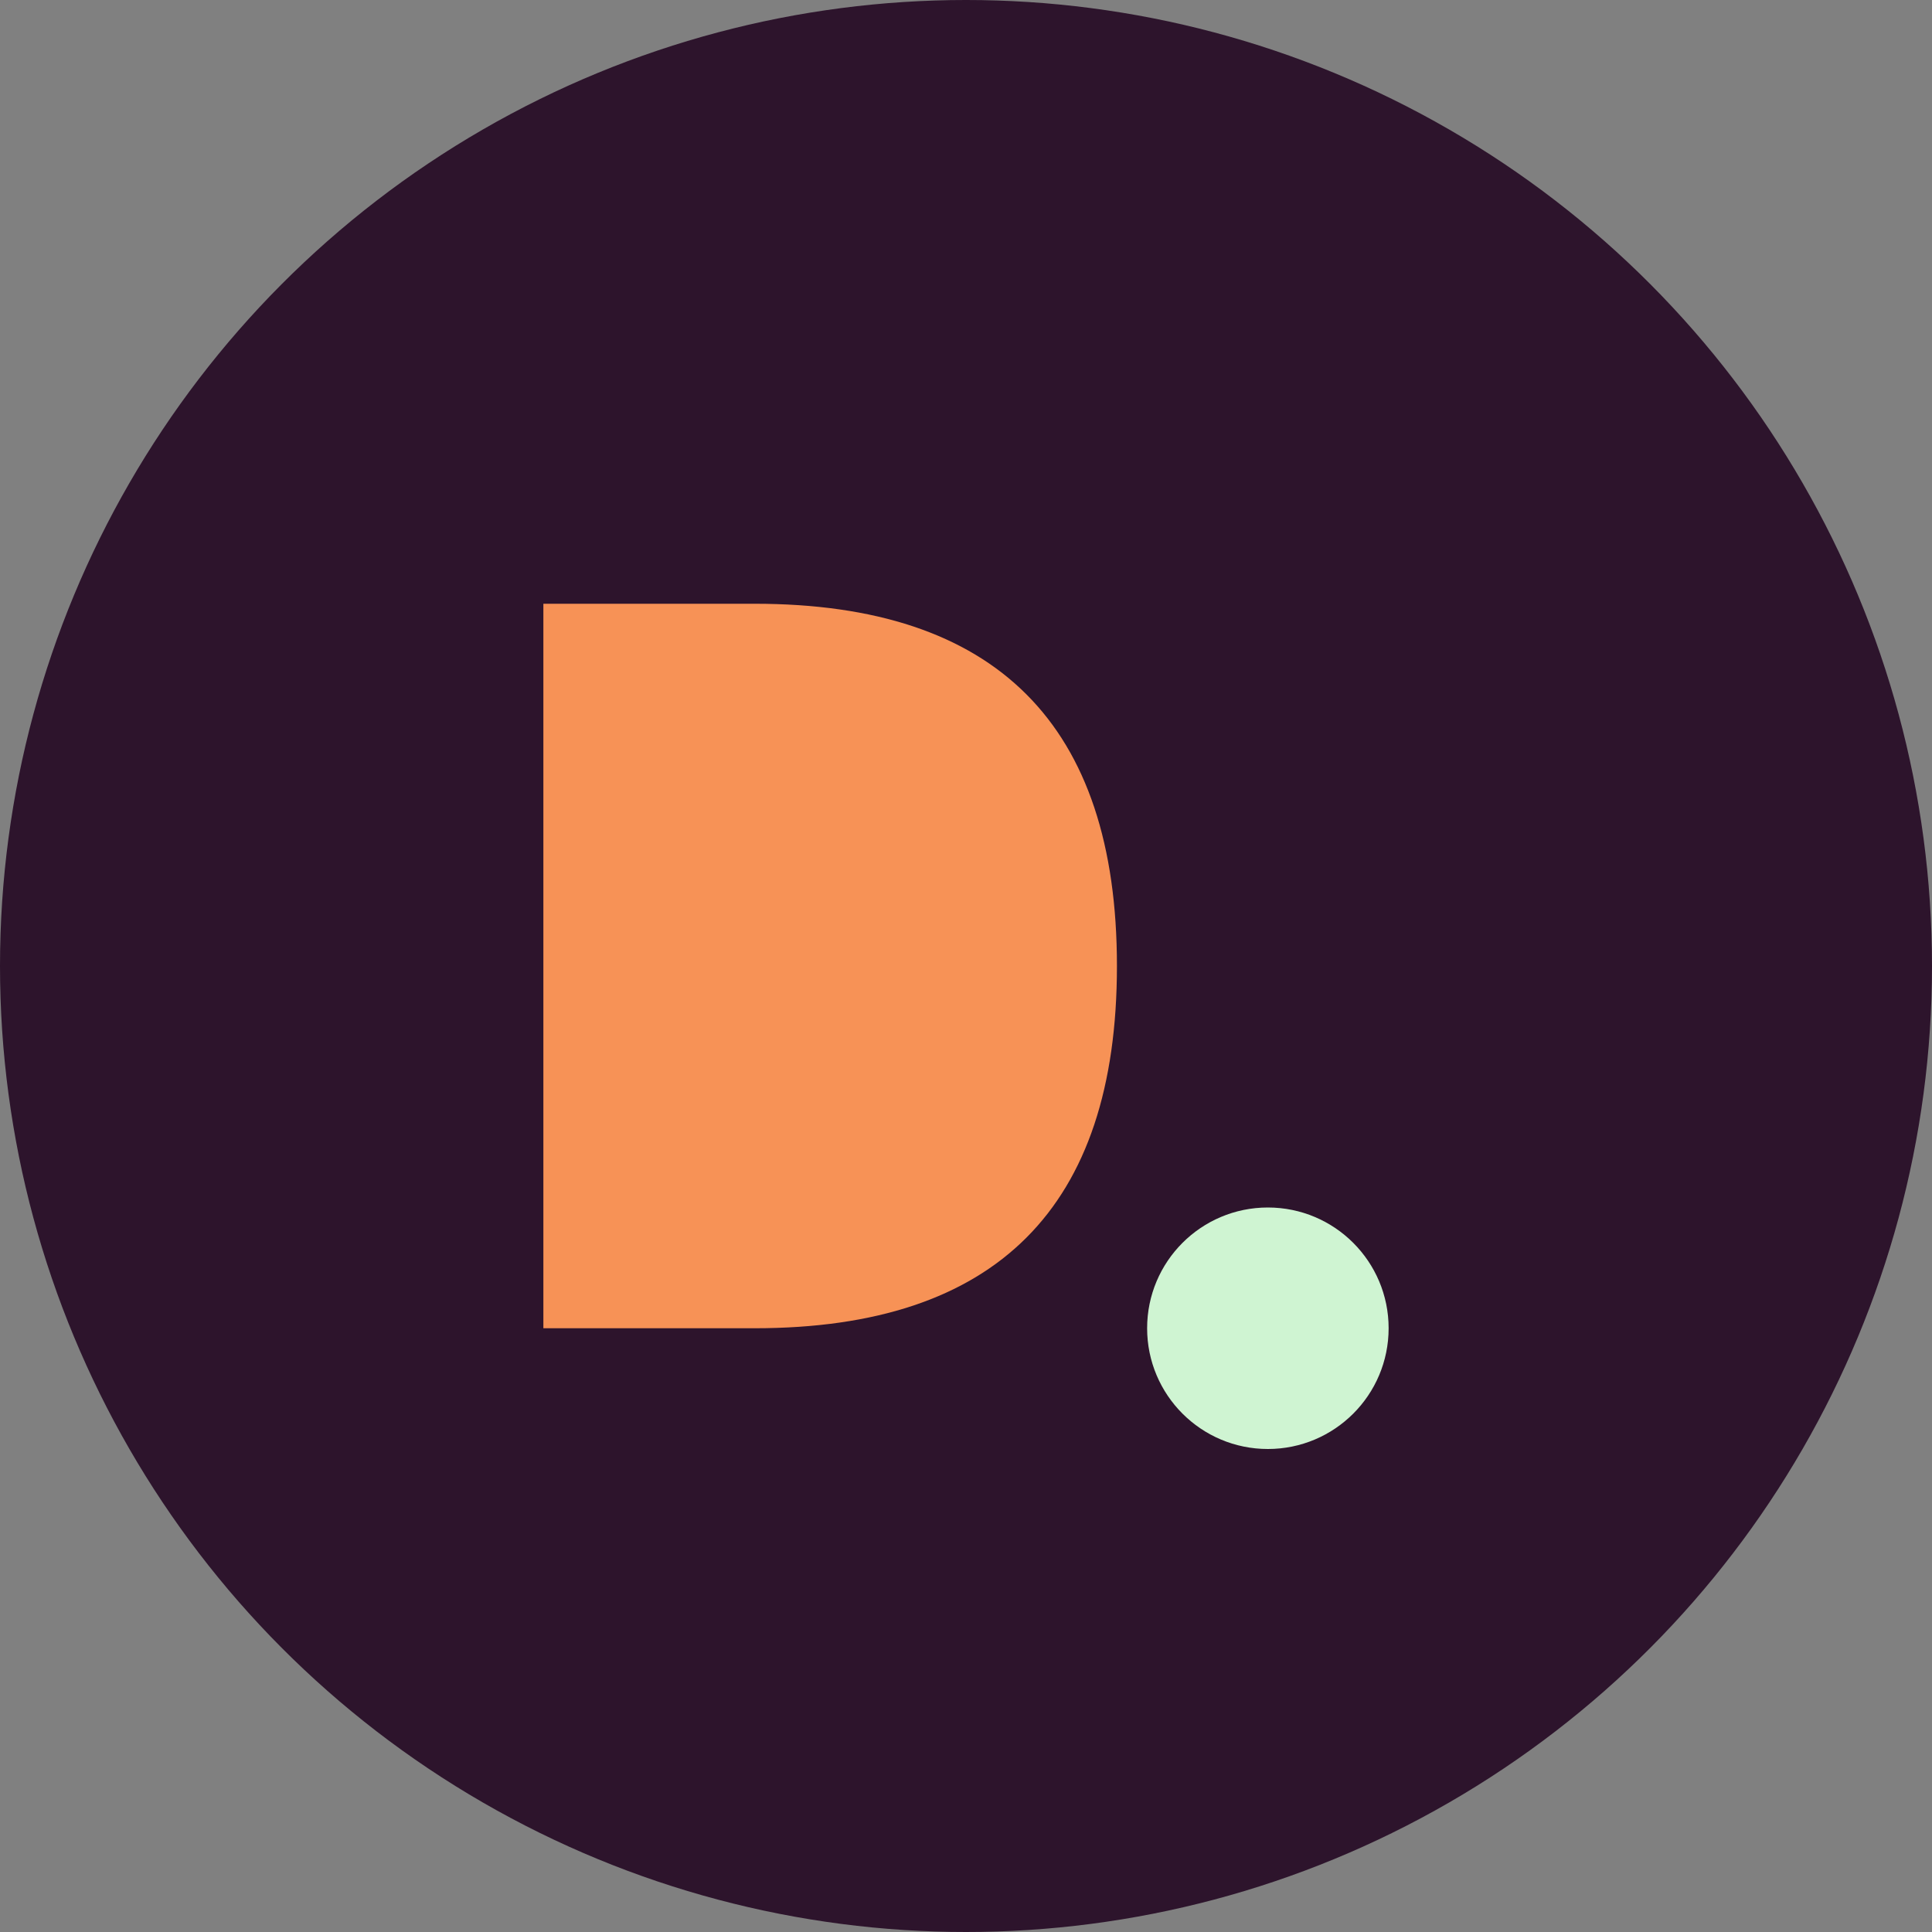 <?xml version="1.0" encoding="UTF-8" standalone="no"?>
<svg width="32" height="32" viewBox="0 0 32 32" fill="none" xmlns="http://www.w3.org/2000/svg">
  <rect x="0" y="0" width="32" height="32" fill="#808080" stroke="none"/>
  <!-- Background circle -->
  <circle cx="16" cy="16" r="16" fill="#2D142C"/>
  
  <!-- Stylized "d" letter -->
  <path d="M9 22V10H12.5C14.5 10 16 10.5 17 11.5C18 12.5 18.5 14 18.5 16C18.5 18 18 19.5 17 20.5C16 21.5 14.5 22 12.5 22H9Z" fill="#F79256"/>
  
  <!-- Dot -->
  <circle cx="21" cy="22" r="2" fill="#CFF4D2"/>
</svg>
